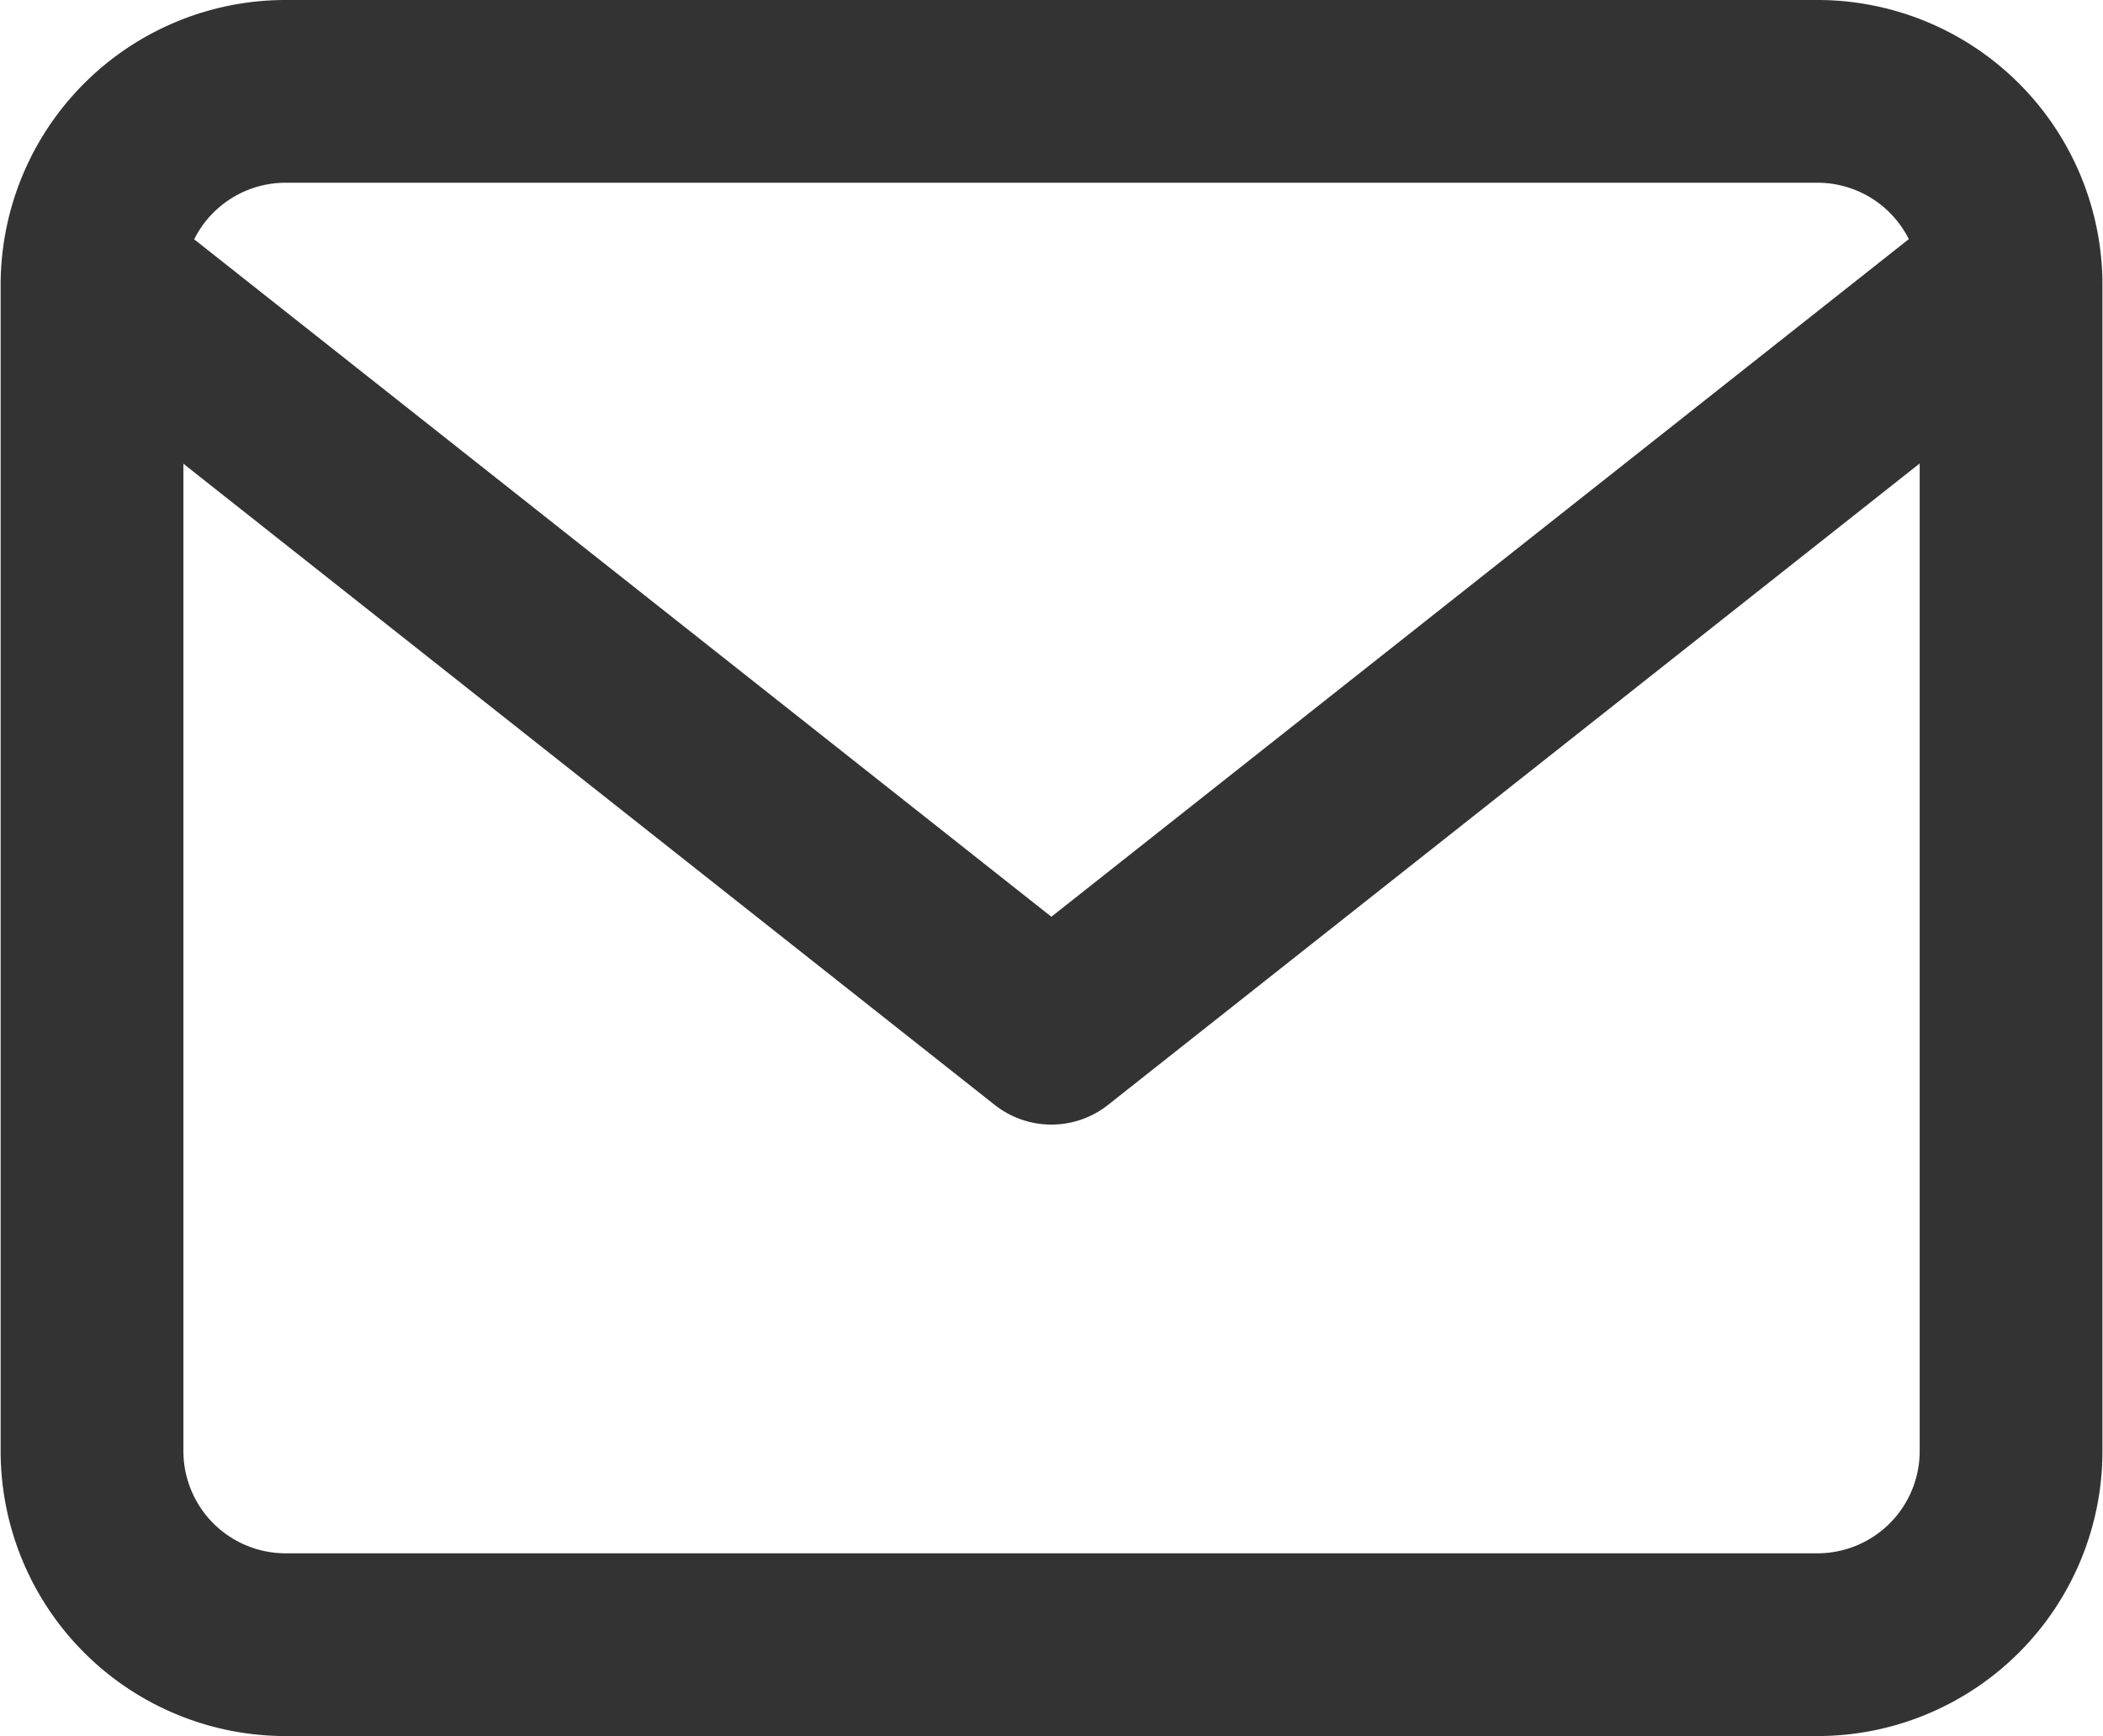 <svg xmlns="http://www.w3.org/2000/svg" width="23.013" height="19" viewBox="0 0 23.013 19">
  <g id="Icon_feather-mail" data-name="Icon feather-mail" transform="translate(1.007 1)">
    <path id="Path_1" data-name="Path 1" d="M5.1,6H21.9A2.119,2.119,0,0,1,24,8.125v12.75A2.119,2.119,0,0,1,21.9,23H5.1A2.119,2.119,0,0,1,3,20.875V8.125A2.119,2.119,0,0,1,5.1,6Z" transform="translate(-3 -6)" fill="none" stroke="#333" stroke-linecap="round" stroke-linejoin="round" stroke-width="2"/>
    <path id="Path_2" data-name="Path 2" d="M23.2,9,13.1,16.983,3,9" transform="translate(-2.602 -6.675)" fill="none" stroke="#333" stroke-linecap="round" stroke-linejoin="round" stroke-width="2"/>
  </g>
</svg>
